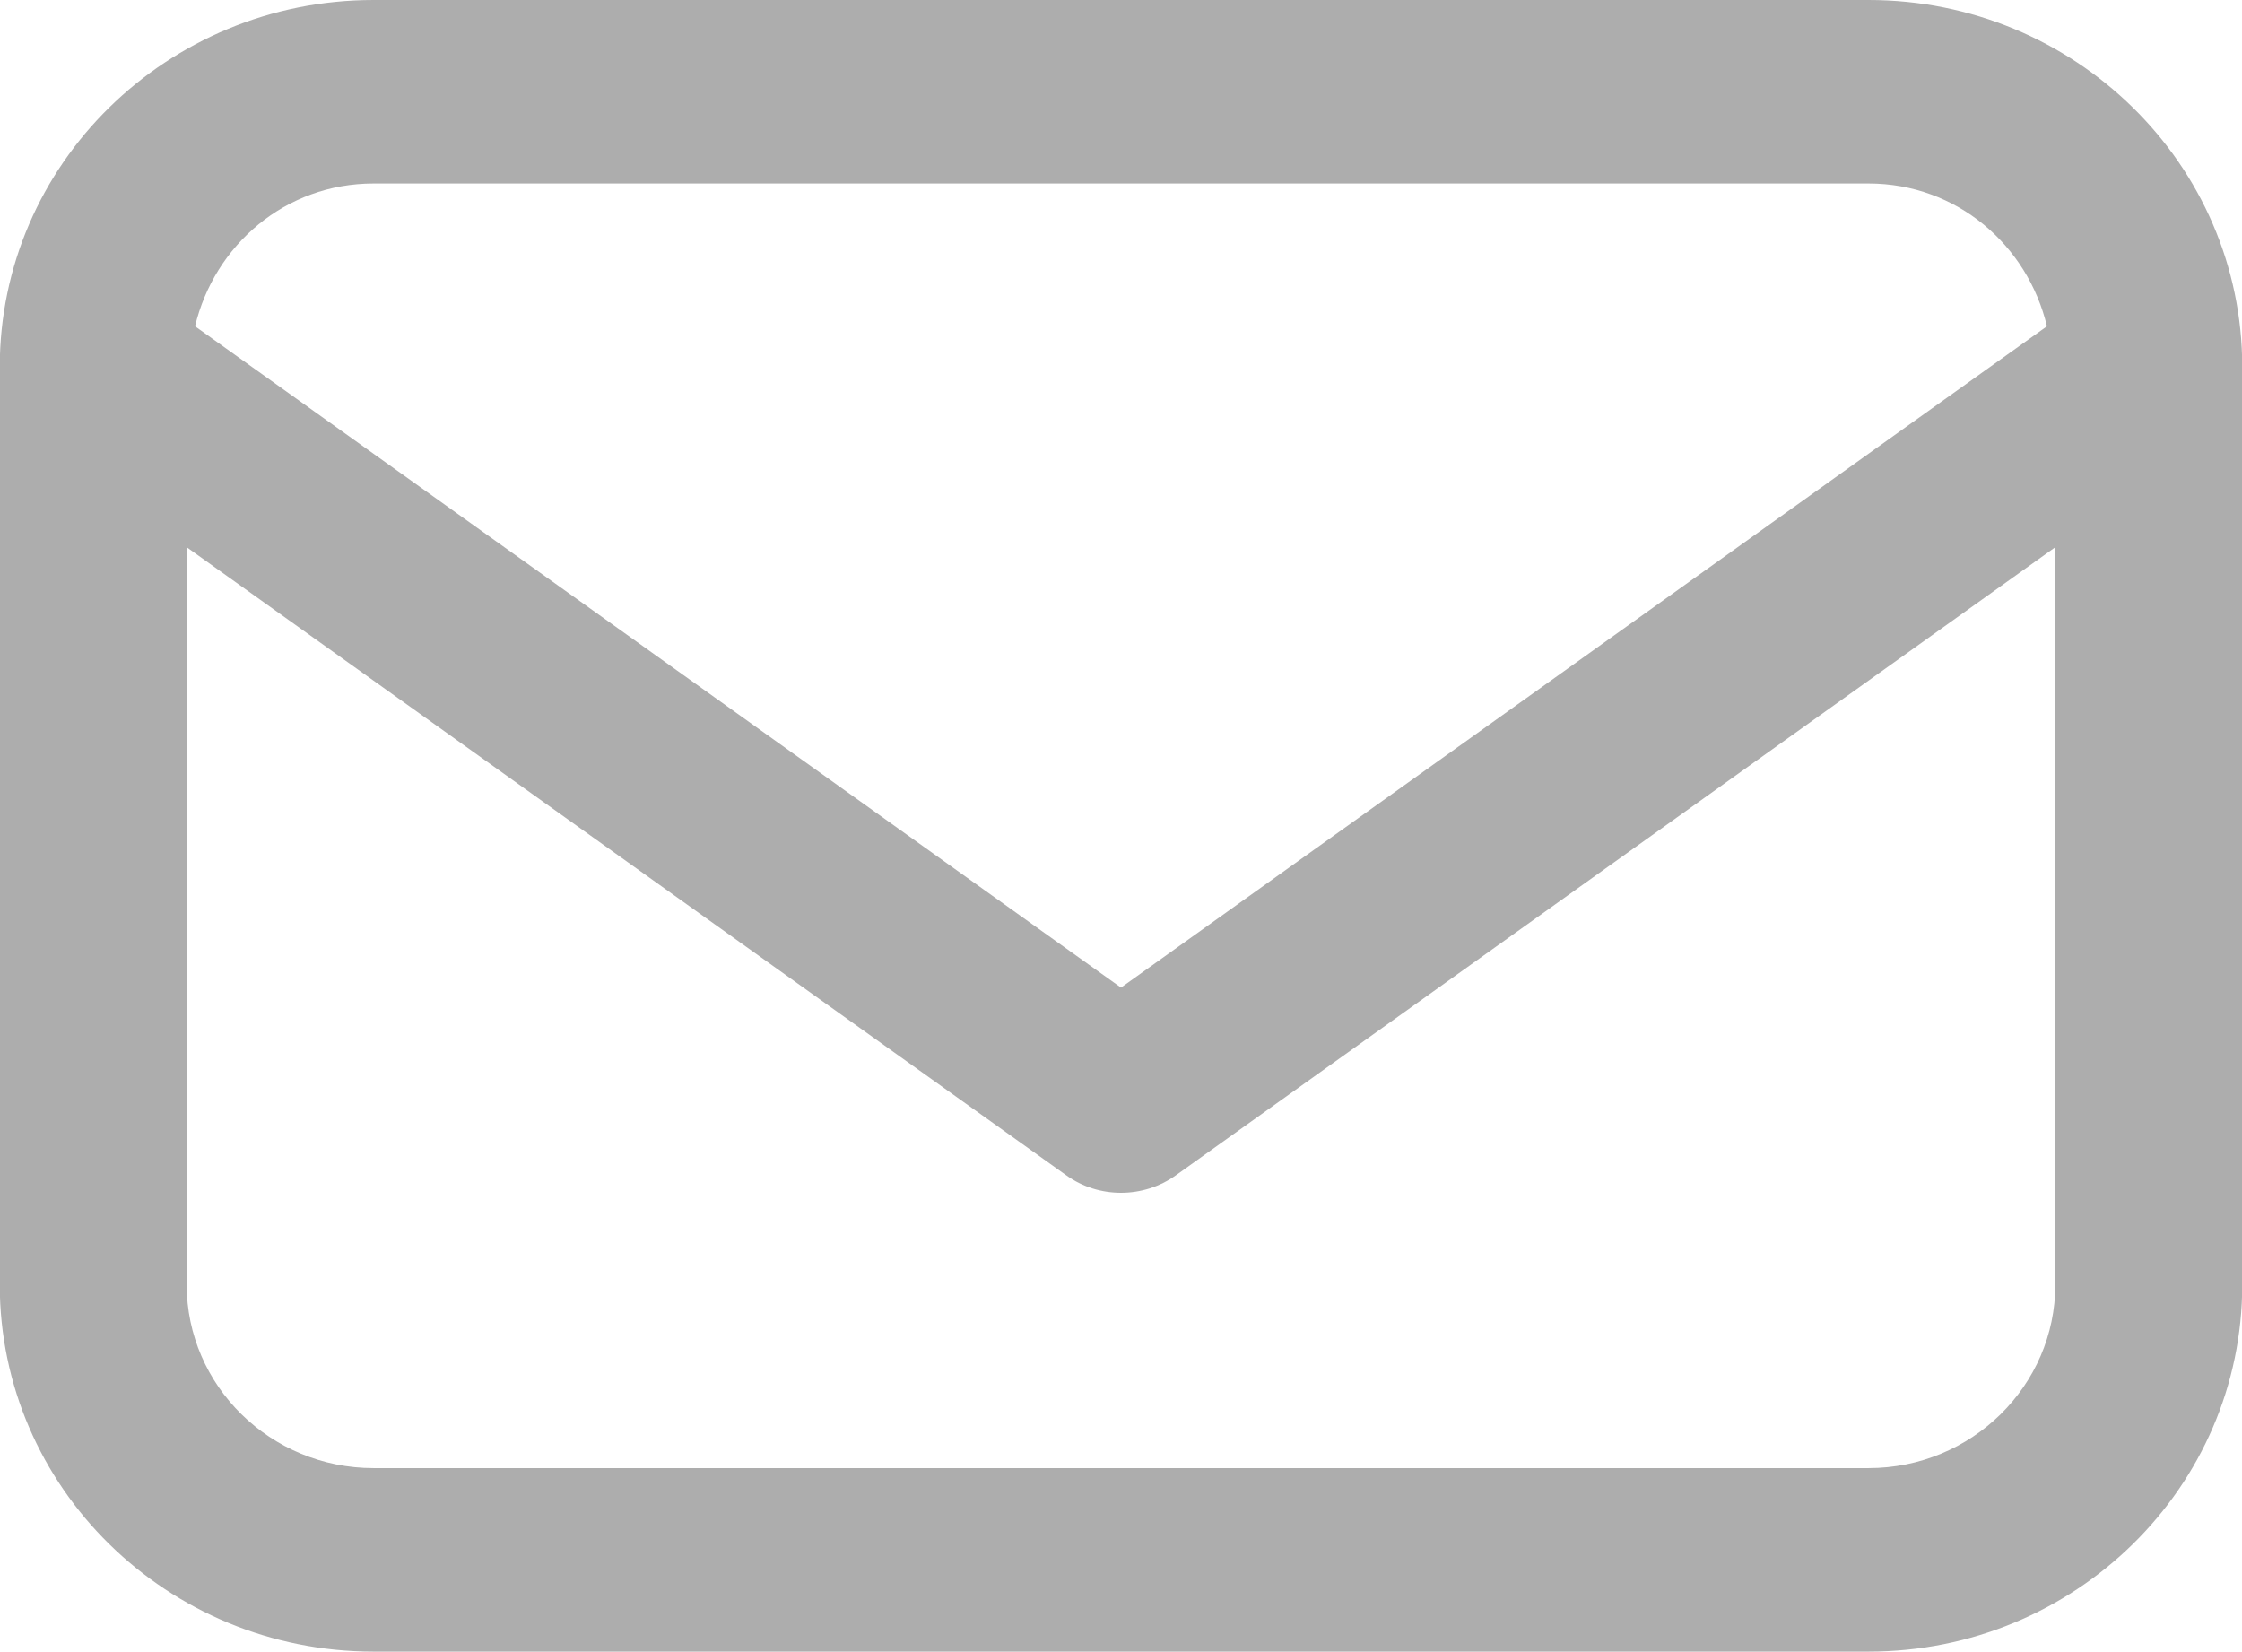 <svg xmlns="http://www.w3.org/2000/svg" preserveAspectRatio="xMidYMid" width="19" height="14" viewBox="0 0 19 14"><path d="M15.835,13.996 L3.166,13.996 C1.417,13.996 -0.002,12.604 -0.002,10.886 L-0.002,3.110 C-0.002,1.392 1.417,-0.000 3.166,-0.000 L15.835,-0.000 C17.584,-0.000 19.002,1.392 19.002,3.110 L19.002,10.886 C19.002,12.604 17.584,13.996 15.835,13.996 ZM3.166,12.441 L15.835,12.441 C16.708,12.441 17.418,11.743 17.418,10.886 L17.418,4.637 L9.966,9.959 C9.827,10.059 9.663,10.108 9.500,10.108 C9.337,10.108 9.173,10.059 9.035,9.959 L1.582,4.637 L1.582,10.886 C1.582,11.743 2.293,12.441 3.166,12.441 ZM15.835,1.555 L3.166,1.555 C2.417,1.555 1.817,2.078 1.653,2.765 L9.500,8.369 L17.347,2.765 C17.183,2.078 16.583,1.555 15.835,1.555 Z" fill="#adadad"/></svg>